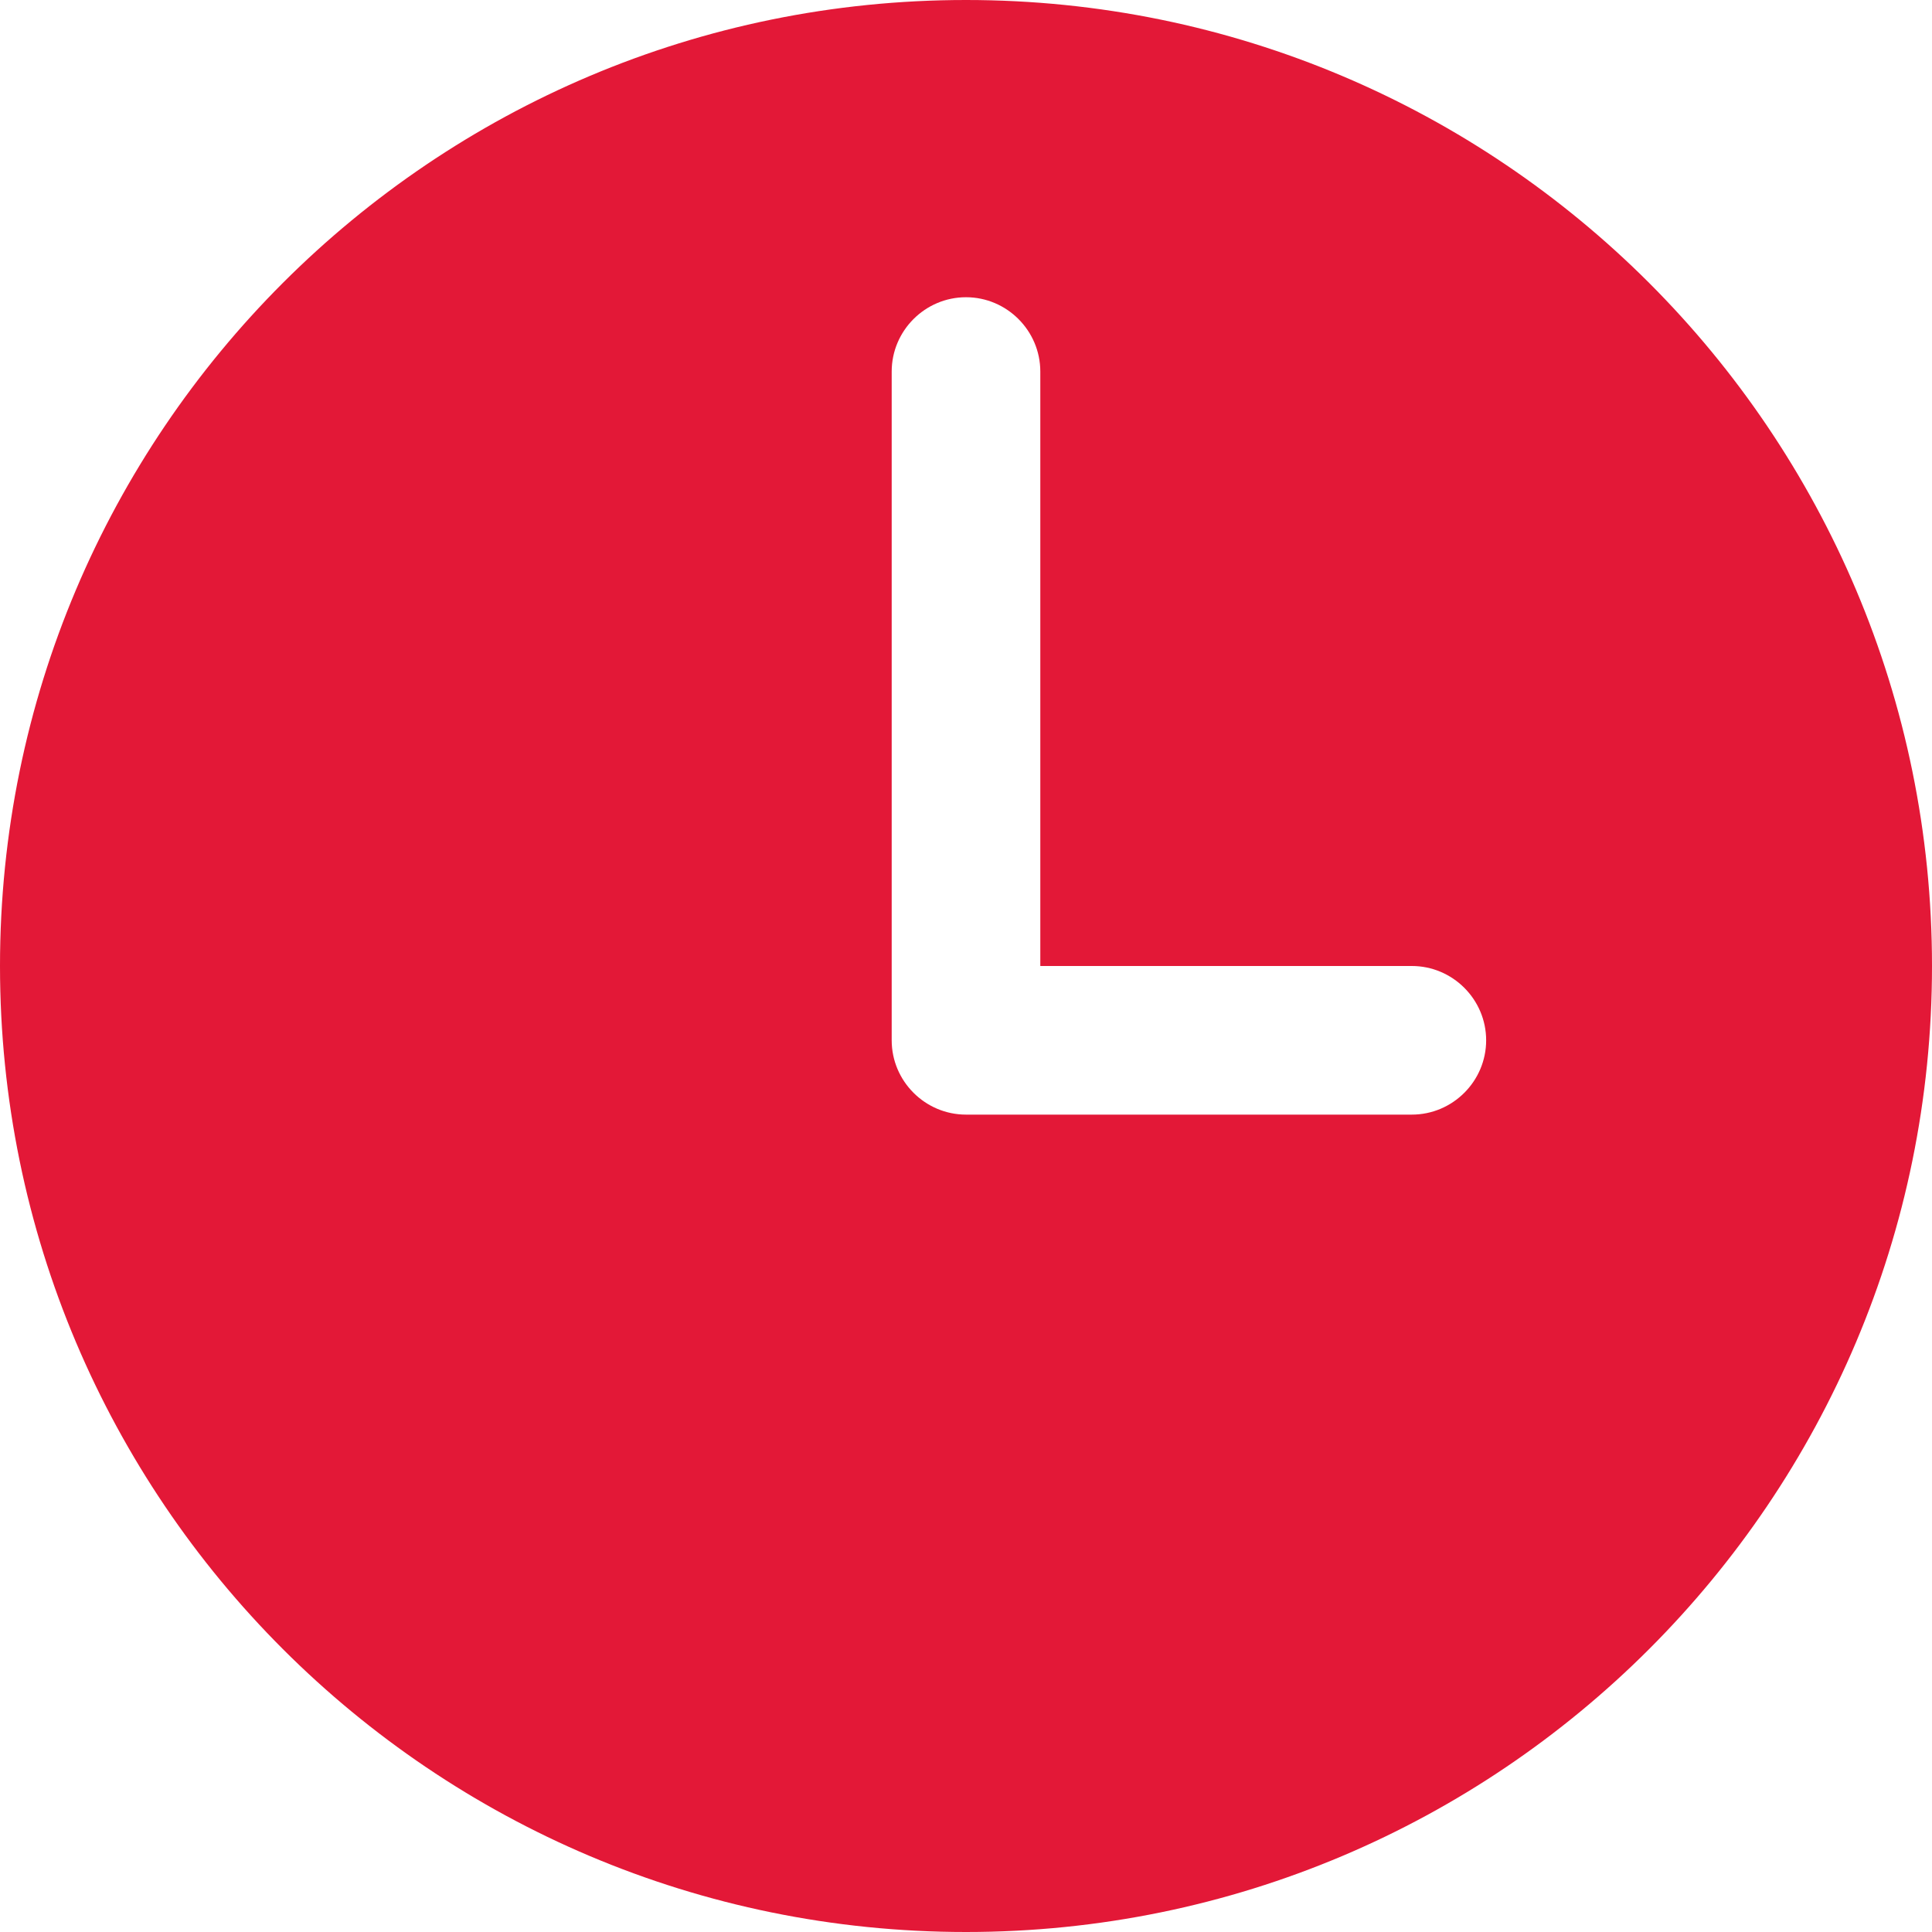 <svg xmlns="http://www.w3.org/2000/svg" viewBox="0 0 416 416" xmlns:v="https://vecta.io/nano"><path d="M208 0C93.1 0 0 93.1 0 208s93.1 208 208 208 208-93.1 208-208S322.9 0 208 0zm96 240h-96c-8.8 0-16-7.2-16-16V80c0-8.8 7.2-16 16-16s16 7.2 16 16v128h80c8.8 0 16 7.2 16 16s-7.2 16-16 16z" fill="#e31837"/></svg>